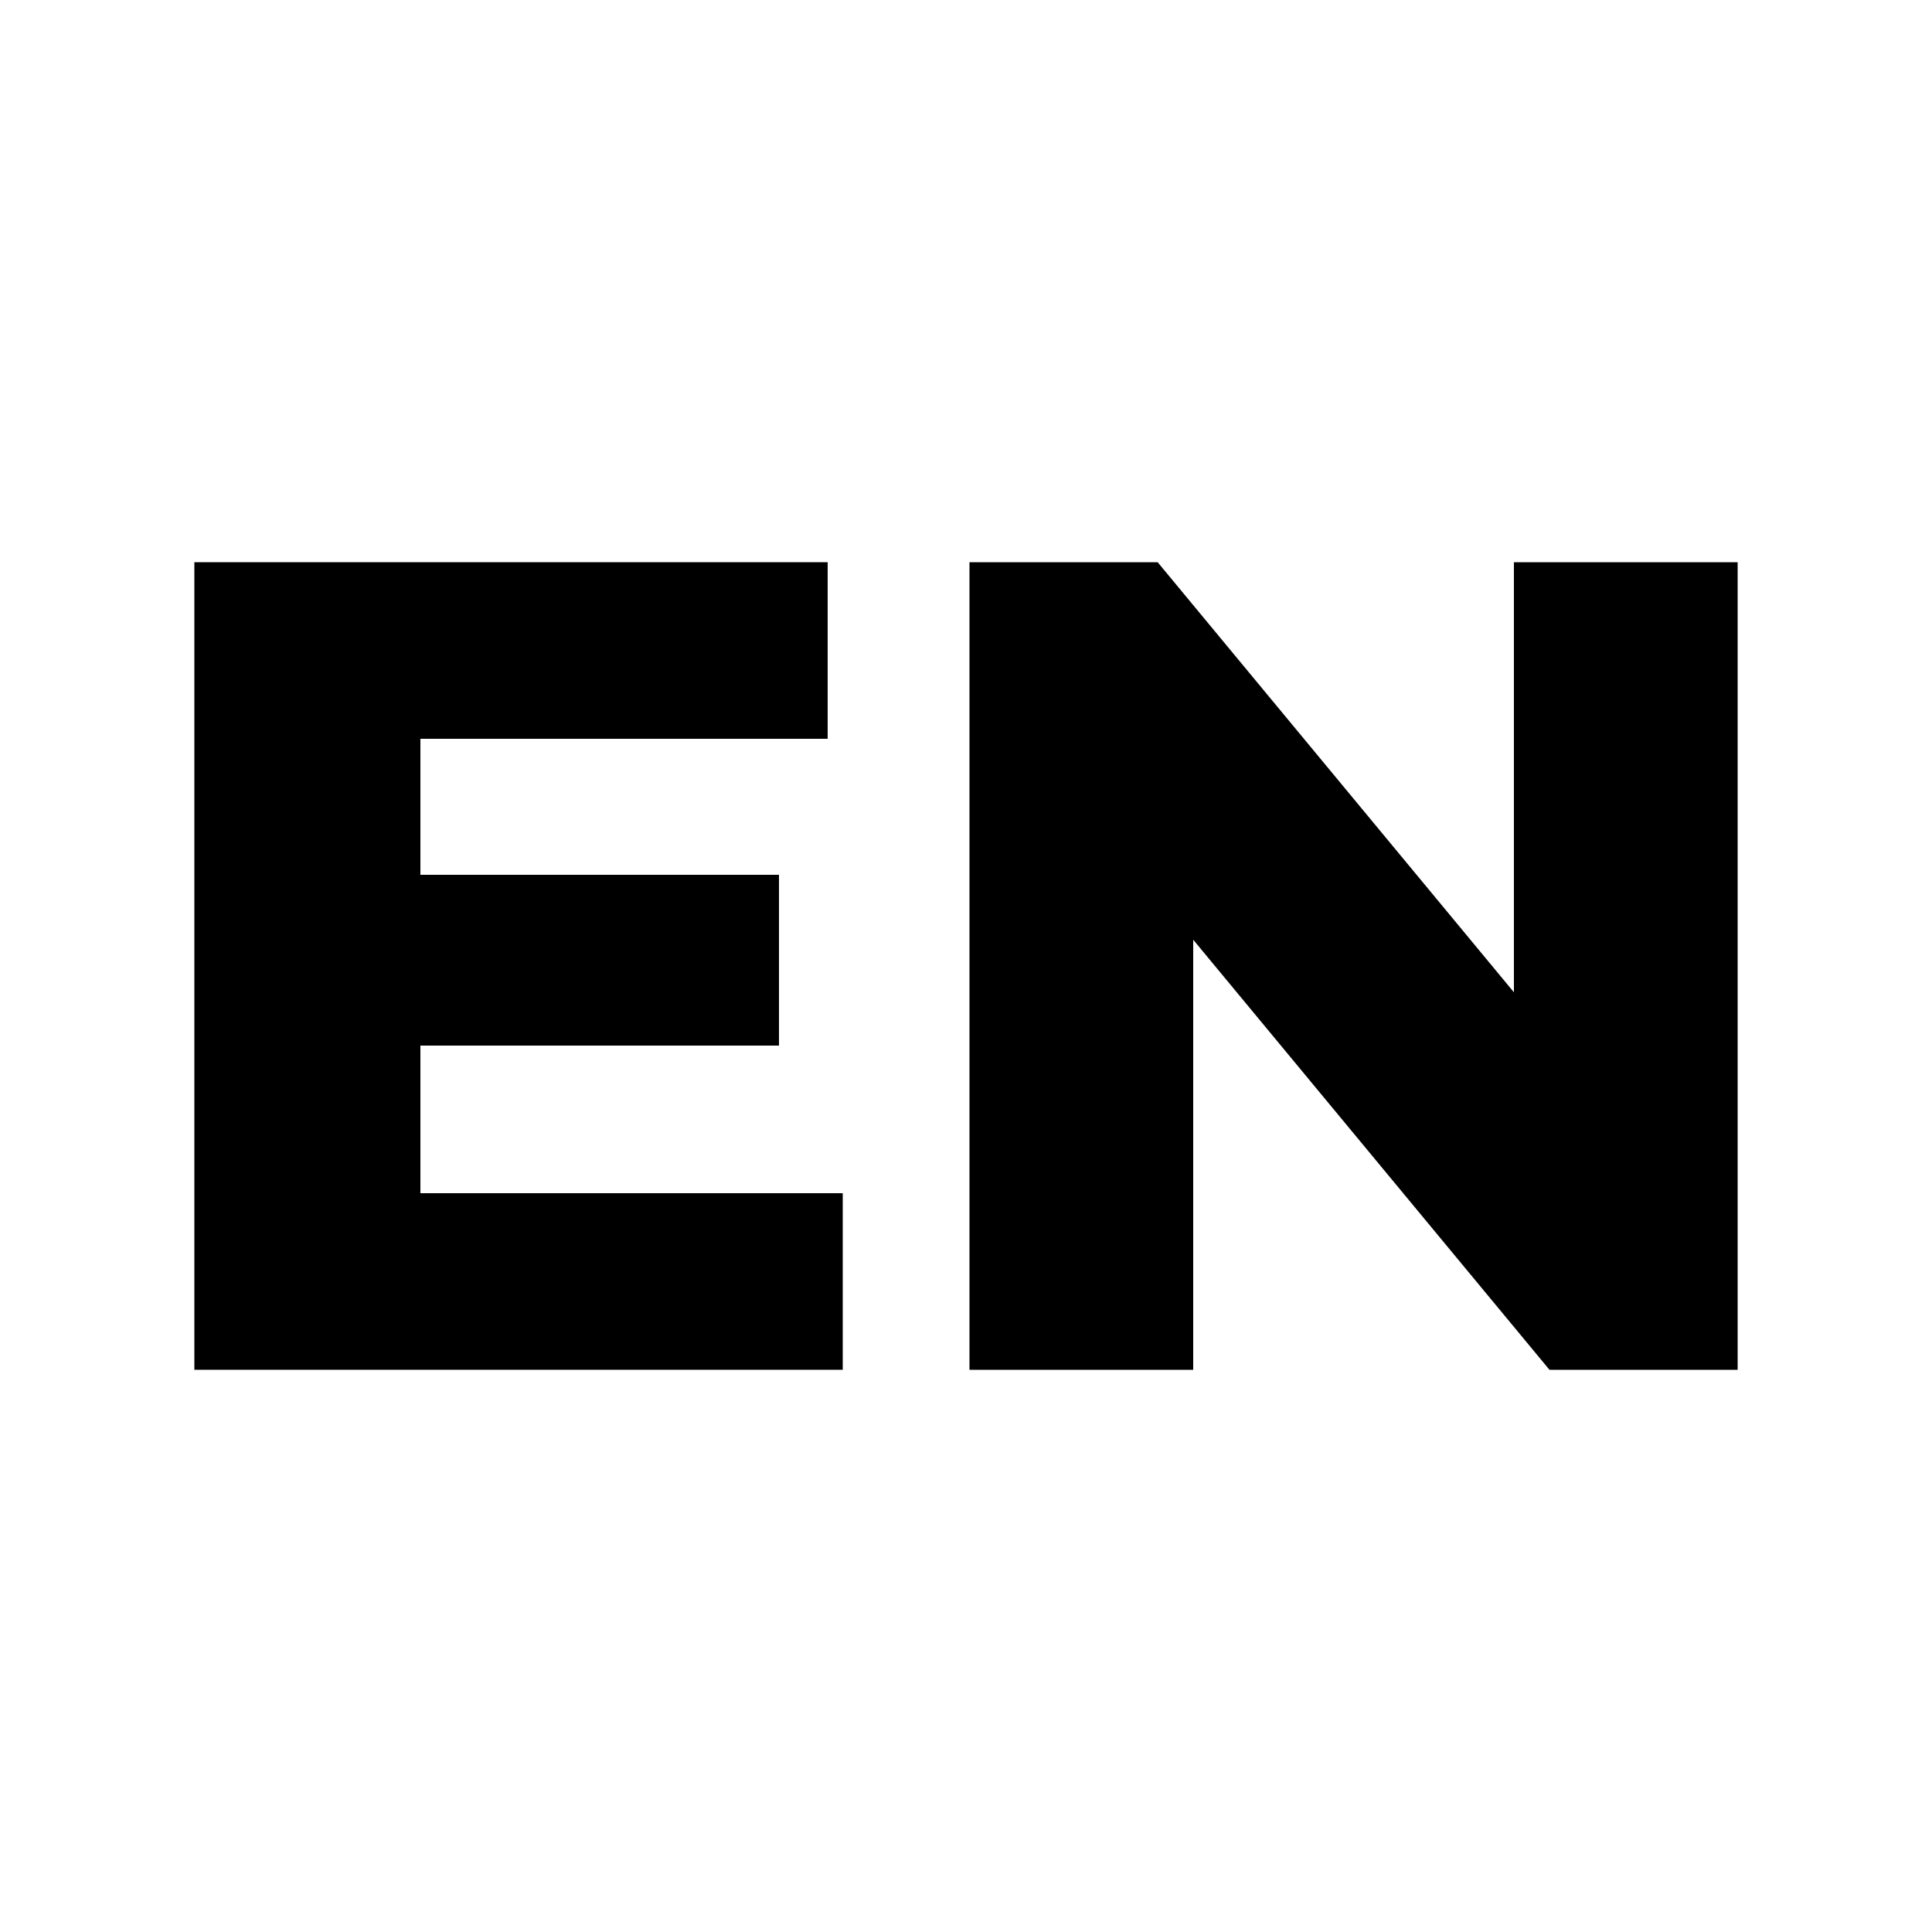 <svg xmlns="http://www.w3.org/2000/svg" id="Camada_1" data-name="Camada 1" viewBox="0 0 500 500"><defs><style>      .cls-1 {        fill: #000;        stroke-width: 0px;      }    </style></defs><path class="cls-1" d="M218.1,308.8v45.7H50.3v-209h163.9v45.7h-105.4v35.2h92.8v44.2h-92.8v38.2h109.3Z"></path><path class="cls-1" d="M449.7,145.5v209h-48.7l-92.2-111.3v111.3h-57.9v-209h48.7l92.2,111.3v-111.3h57.9Z"></path></svg>